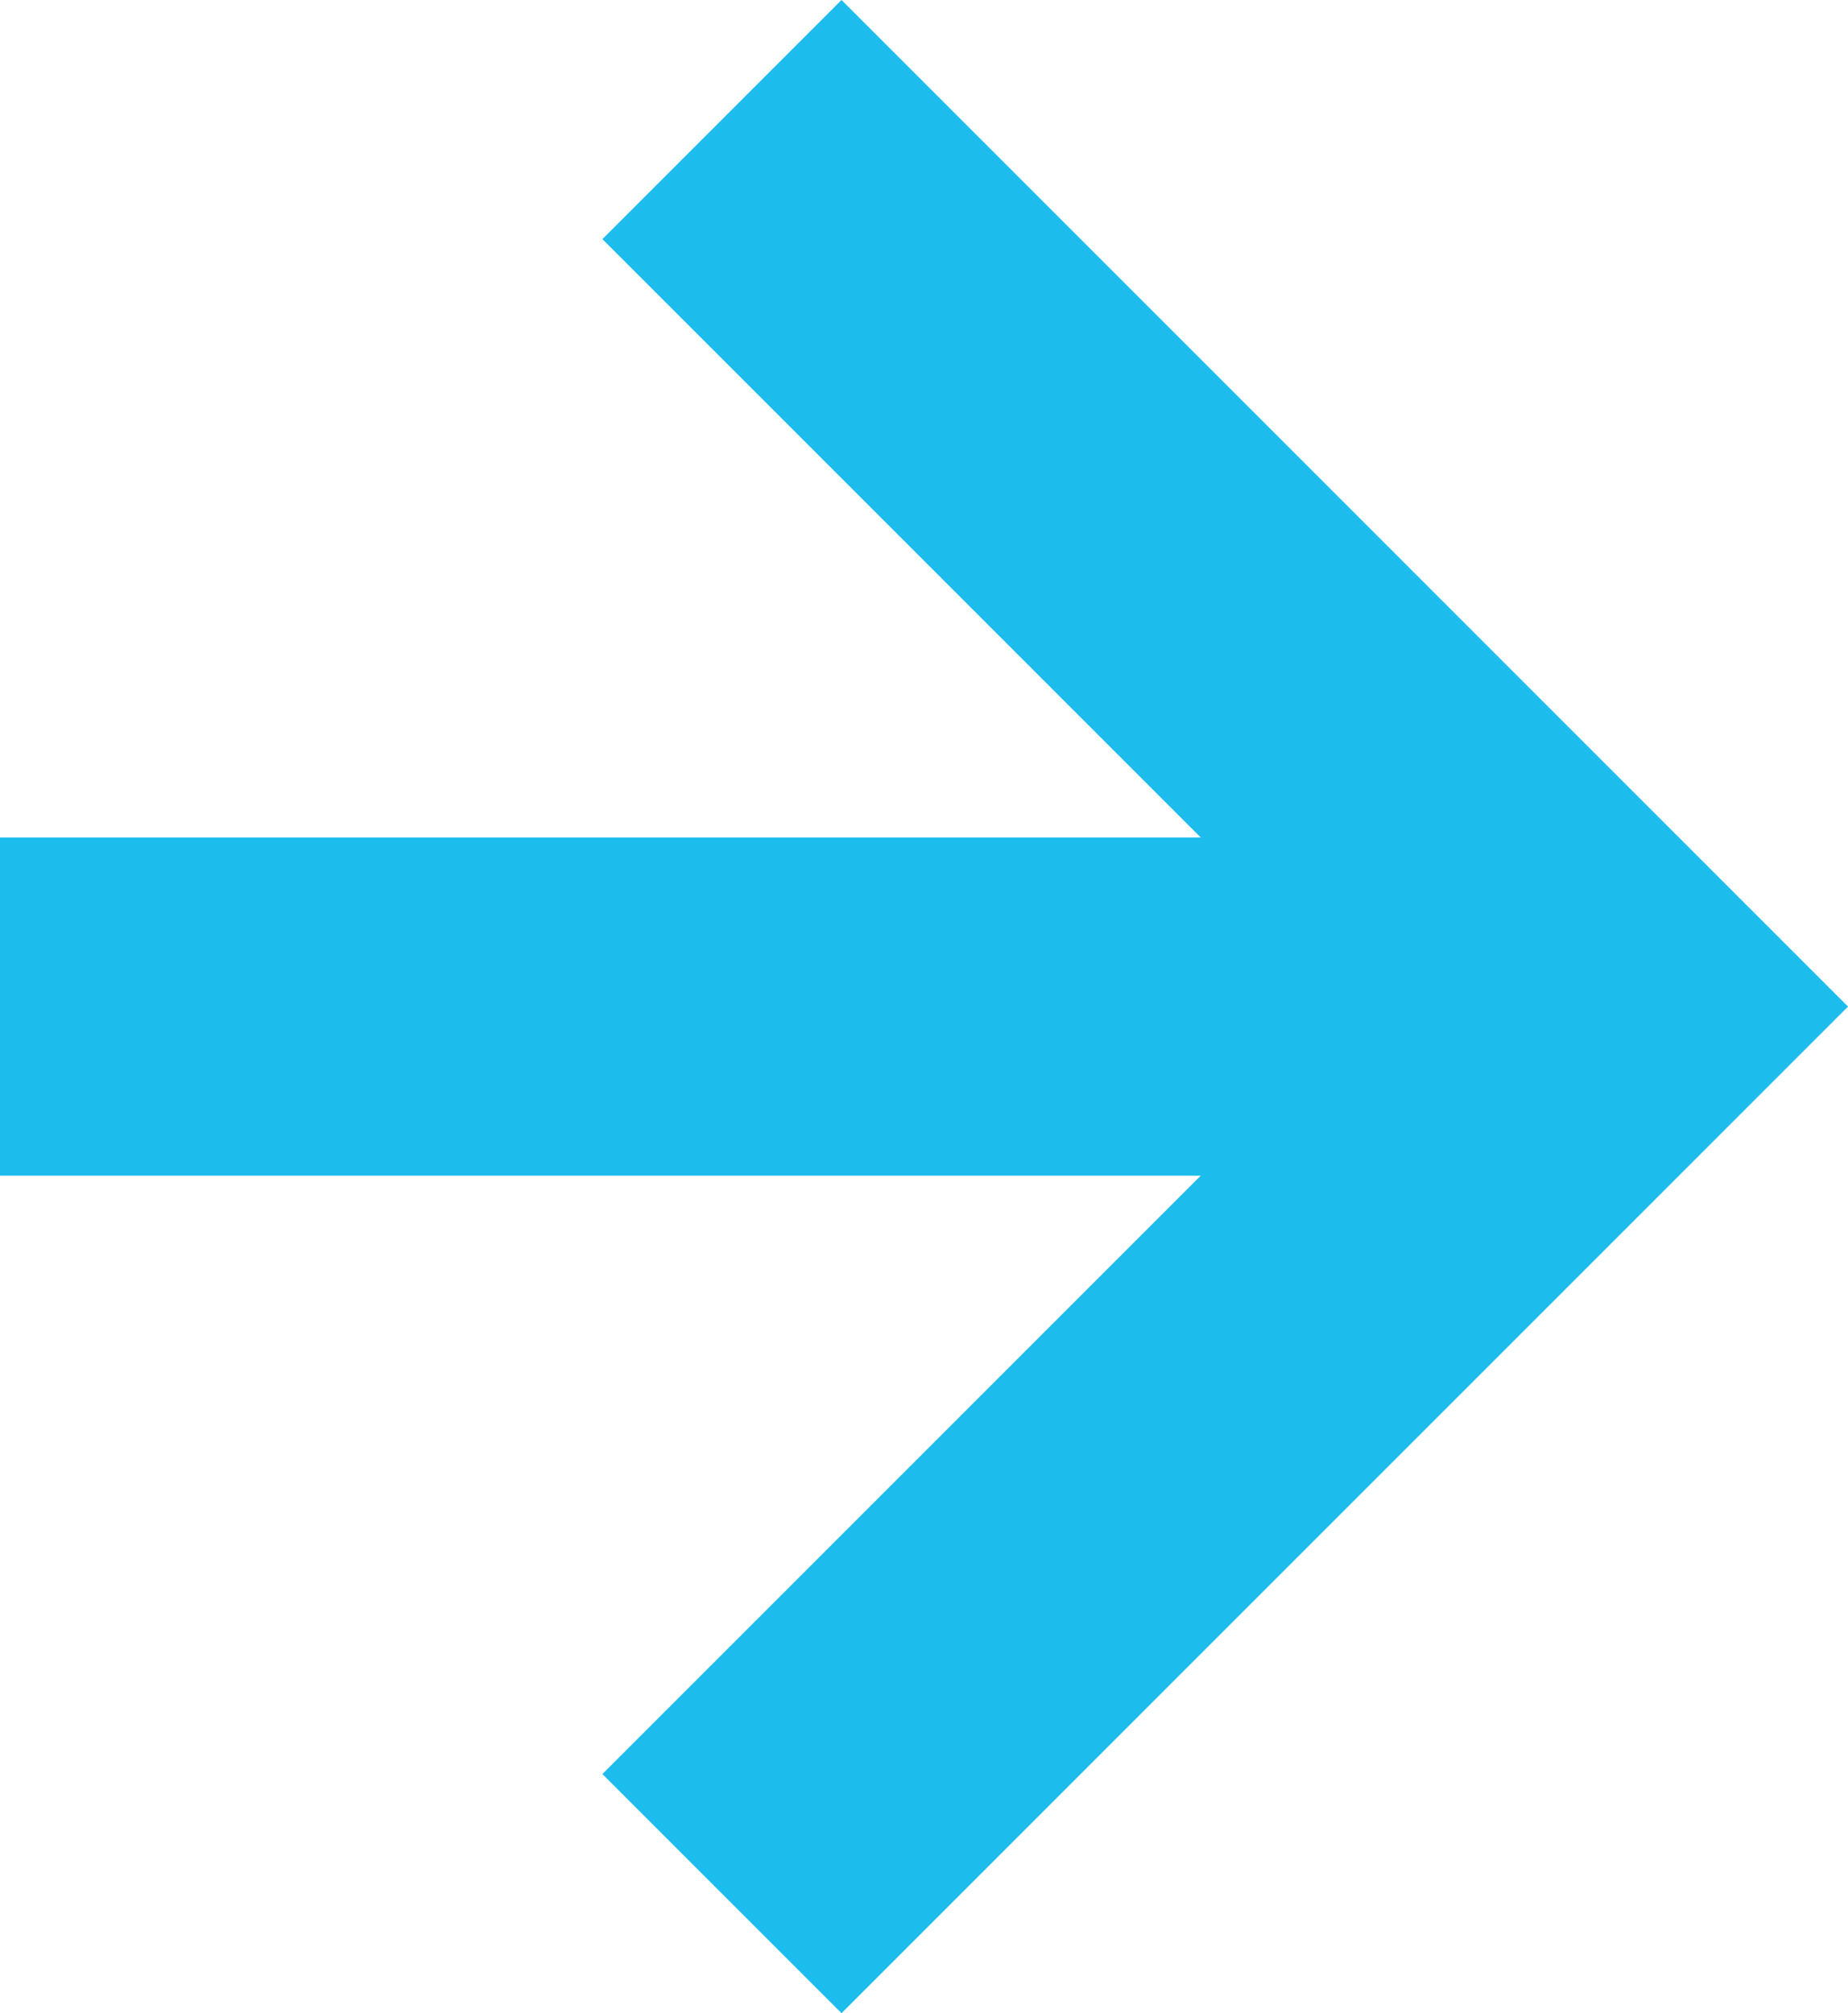 <svg xmlns="http://www.w3.org/2000/svg" width="10.93" height="11.906" viewBox="0 0 10.93 11.906"><defs><style>.cls-1{fill:none;stroke:#1cbced;stroke-miterlimit:10;stroke-width:2px;}</style></defs><g id="レイヤー_2" data-name="レイヤー 2"><g id="レイヤー_1-2" data-name="レイヤー 1"><polyline class="cls-1" points="4.27 11.199 9.516 5.953 4.27 0.707"/><line class="cls-1" x1="9.516" y1="5.953" y2="5.953"/></g></g></svg>